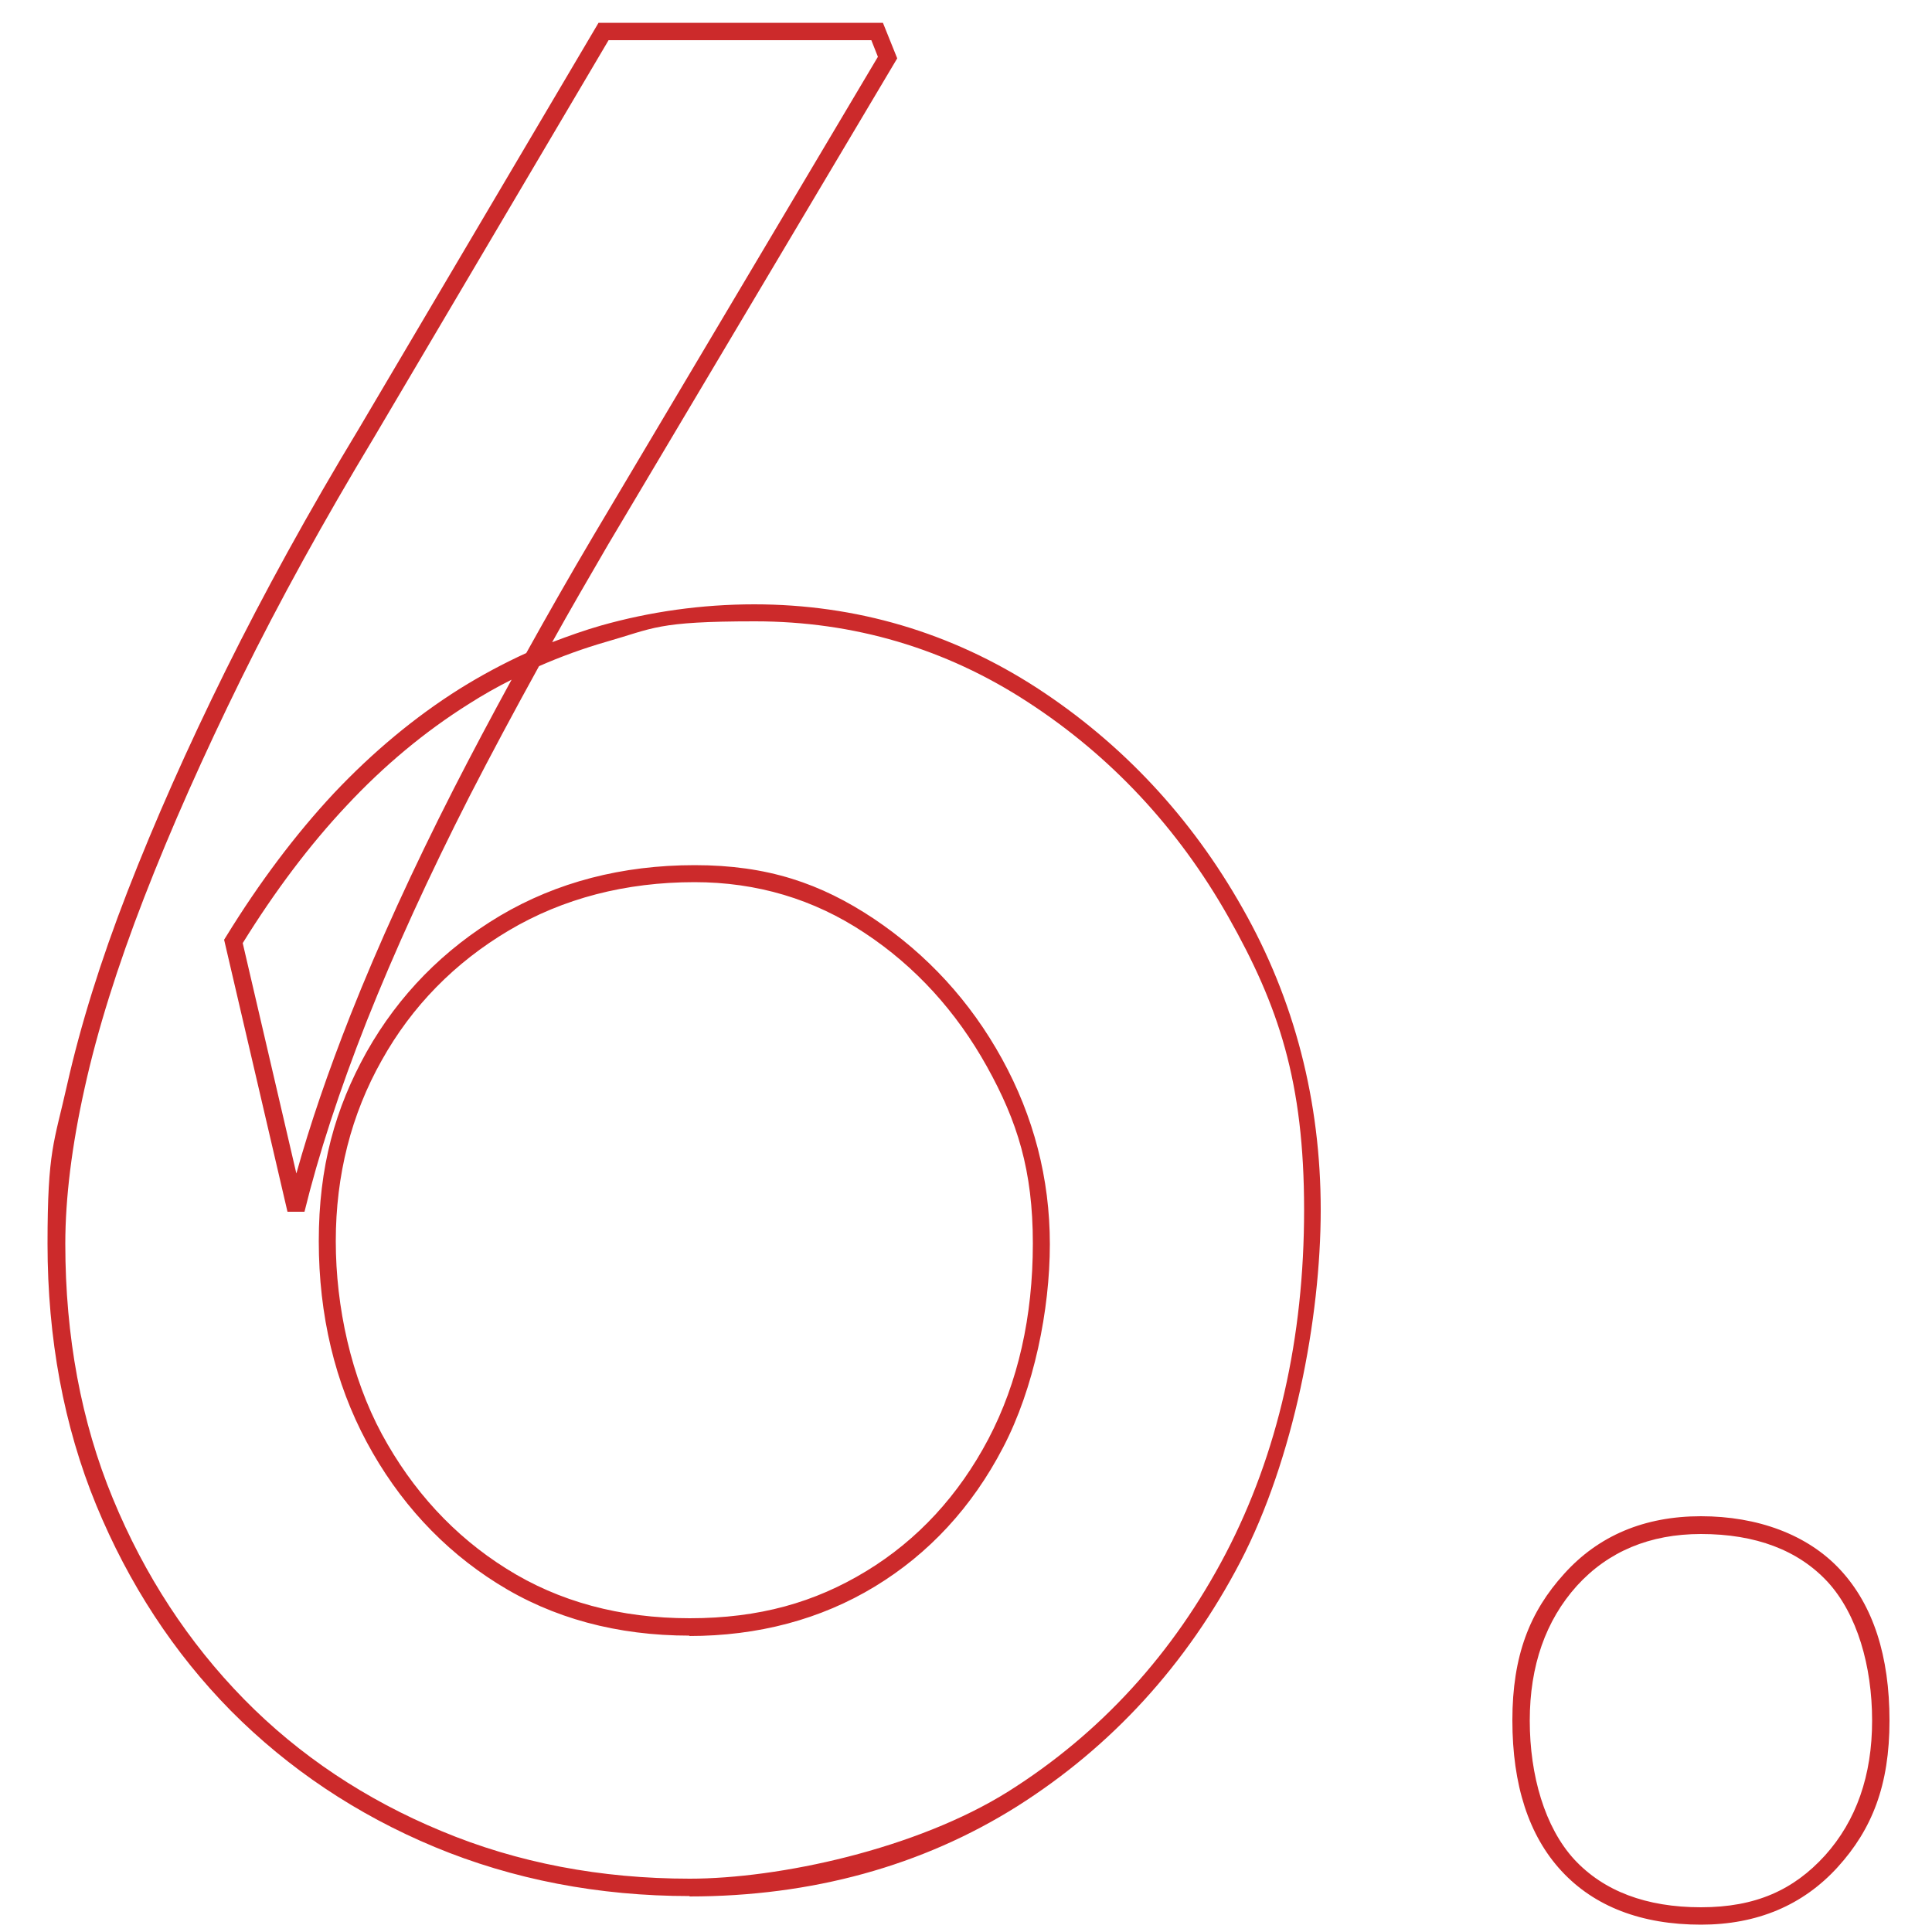<svg xmlns="http://www.w3.org/2000/svg" id="Layer_1" viewBox="0 0 500 500"><defs><style>      .st0 {        isolation: isolate;      }      .st1 {        fill: #cc2a2b;      }    </style></defs><g id="_6." class="st0"><g class="st0"><path class="st1" d="M178.5,490.7c-23.6,0-45.8-4.3-66-12.7-20.2-8.4-37.9-20.3-52.7-35.2-14.8-15-26.5-32.9-34.9-53.3-8.4-20.4-12.6-43.2-12.6-67.6s1.7-26.1,5.1-41.3c3.4-15.1,8.6-31.9,15.6-49.9,7-18,15.5-37.2,25.4-57.2,9.9-20,21.5-41.1,34.5-62.6L154.9,5.9h73.6l3.7,9.2-74.8,125.8c-5,8.6-9.9,17-14.5,25.3,4.2-1.6,8.4-3.1,12.6-4.3,12.7-3.6,26.1-5.5,39.7-5.5,26.4,0,51,7.3,73.1,21.6,22,14.3,40,33.5,53.3,57.1,13.4,23.6,20.2,49.9,20.2,78s-7,64.6-20.8,91.1c-13.9,26.6-33.3,47.8-57.8,63.3-24.5,15.4-53.1,23.3-84.8,23.3ZM157.5,10.4l-60.7,102.8c-12.9,21.4-24.5,42.4-34.3,62.3-9.8,19.9-18.3,39-25.2,56.8-6.9,17.8-12.1,34.3-15.4,49.3-3.3,14.8-5,28.4-5,40.3,0,23.9,4.1,46.1,12.3,65.9,8.2,19.9,19.6,37.3,33.9,51.9,14.3,14.6,31.6,26.1,51.2,34.2,19.6,8.2,41.2,12.3,64.2,12.3s58.6-7.6,82.5-22.6c23.8-15,42.7-35.7,56.2-61.5,13.5-25.9,20.3-55.8,20.3-89s-6.6-52.8-19.6-75.8c-13-23-30.5-41.7-51.9-55.6-21.3-13.9-45.1-20.9-70.6-20.9s-26.2,1.8-38.5,5.3c-5.9,1.7-11.7,3.8-17.4,6.3-6.4,11.6-12.4,22.8-18,33.7-10.5,20.6-19.4,40.1-26.6,58.2-7.1,18-12.5,34.6-16.1,49.3h-4.4s-16.4-70.4-16.4-70.4l.5-.8c8.6-14,18-26.5,27.9-37.1,10-10.6,20.9-19.7,32.5-27,5.6-3.5,11.4-6.6,17.3-9.3,5.5-9.9,11.3-20.1,17.4-30.4L227.2,14.7l-1.7-4.3h-68ZM62.8,244l13.9,59.7c3.5-12.6,8.2-26.3,14-41,7.2-18.2,16.2-37.9,26.7-58.5,4.7-9.2,9.7-18.6,15-28.3-3.8,1.9-7.5,4-11.1,6.3-11.3,7.1-21.9,15.9-31.6,26.3-9.6,10.2-18.6,22.2-26.9,35.6ZM178.5,423.3c-18.8,0-35.5-4.5-49.8-13.5-14.2-8.9-25.6-21.3-33.8-36.6-8.2-15.3-12.4-32.8-12.4-52s4.2-34.3,12.4-49c8.3-14.7,19.9-26.5,34.5-35.2,14.7-8.7,31.6-13.1,50.4-13.1s32.6,4.7,46.4,13.9c13.7,9.2,24.9,21.3,33.1,36.2,8.2,14.9,12.4,31,12.4,48s-4.1,37.3-12.1,52.6c-8,15.4-19.2,27.5-33.2,36-14,8.5-30.2,12.8-48.1,12.8ZM179.8,228.3c-17.9,0-34.1,4.2-48.1,12.5-14,8.3-25.1,19.6-32.9,33.6-7.9,14-11.9,29.7-11.9,46.8s4,35.2,11.9,49.9c7.9,14.6,18.7,26.4,32.3,34.9,13.5,8.5,29.4,12.8,47.4,12.8s32.4-4.1,45.7-12.2c13.3-8.1,23.9-19.6,31.6-34.2,7.7-14.7,11.5-31.7,11.5-50.6s-4-31.6-11.9-45.8c-7.9-14.2-18.5-25.9-31.7-34.6-13.1-8.7-27.8-13.1-44-13.1Z"></path><path class="st1" d="M440.2,498.1c-15.4,0-27.6-4.7-36.1-13.9-8.5-9.2-12.7-22.3-12.7-39s4.5-28.1,13.4-37.9c8.9-9.9,20.8-14.9,35.4-14.9s27.6,4.7,36.1,13.9c8.5,9.2,12.7,22.3,12.7,39s-4.5,28.1-13.4,37.9c-9,9.9-20.9,14.9-35.4,14.9ZM440.2,397c-13.2,0-24,4.5-32.1,13.4-8.1,9-12.2,20.7-12.2,34.9s3.9,27.6,11.5,35.9c7.6,8.2,18.6,12.4,32.8,12.4s24-4.5,32.1-13.4c8.1-9,12.2-20.7,12.2-34.9s-3.9-27.6-11.5-35.9c-7.6-8.2-18.6-12.4-32.8-12.4Z"></path></g></g></svg>